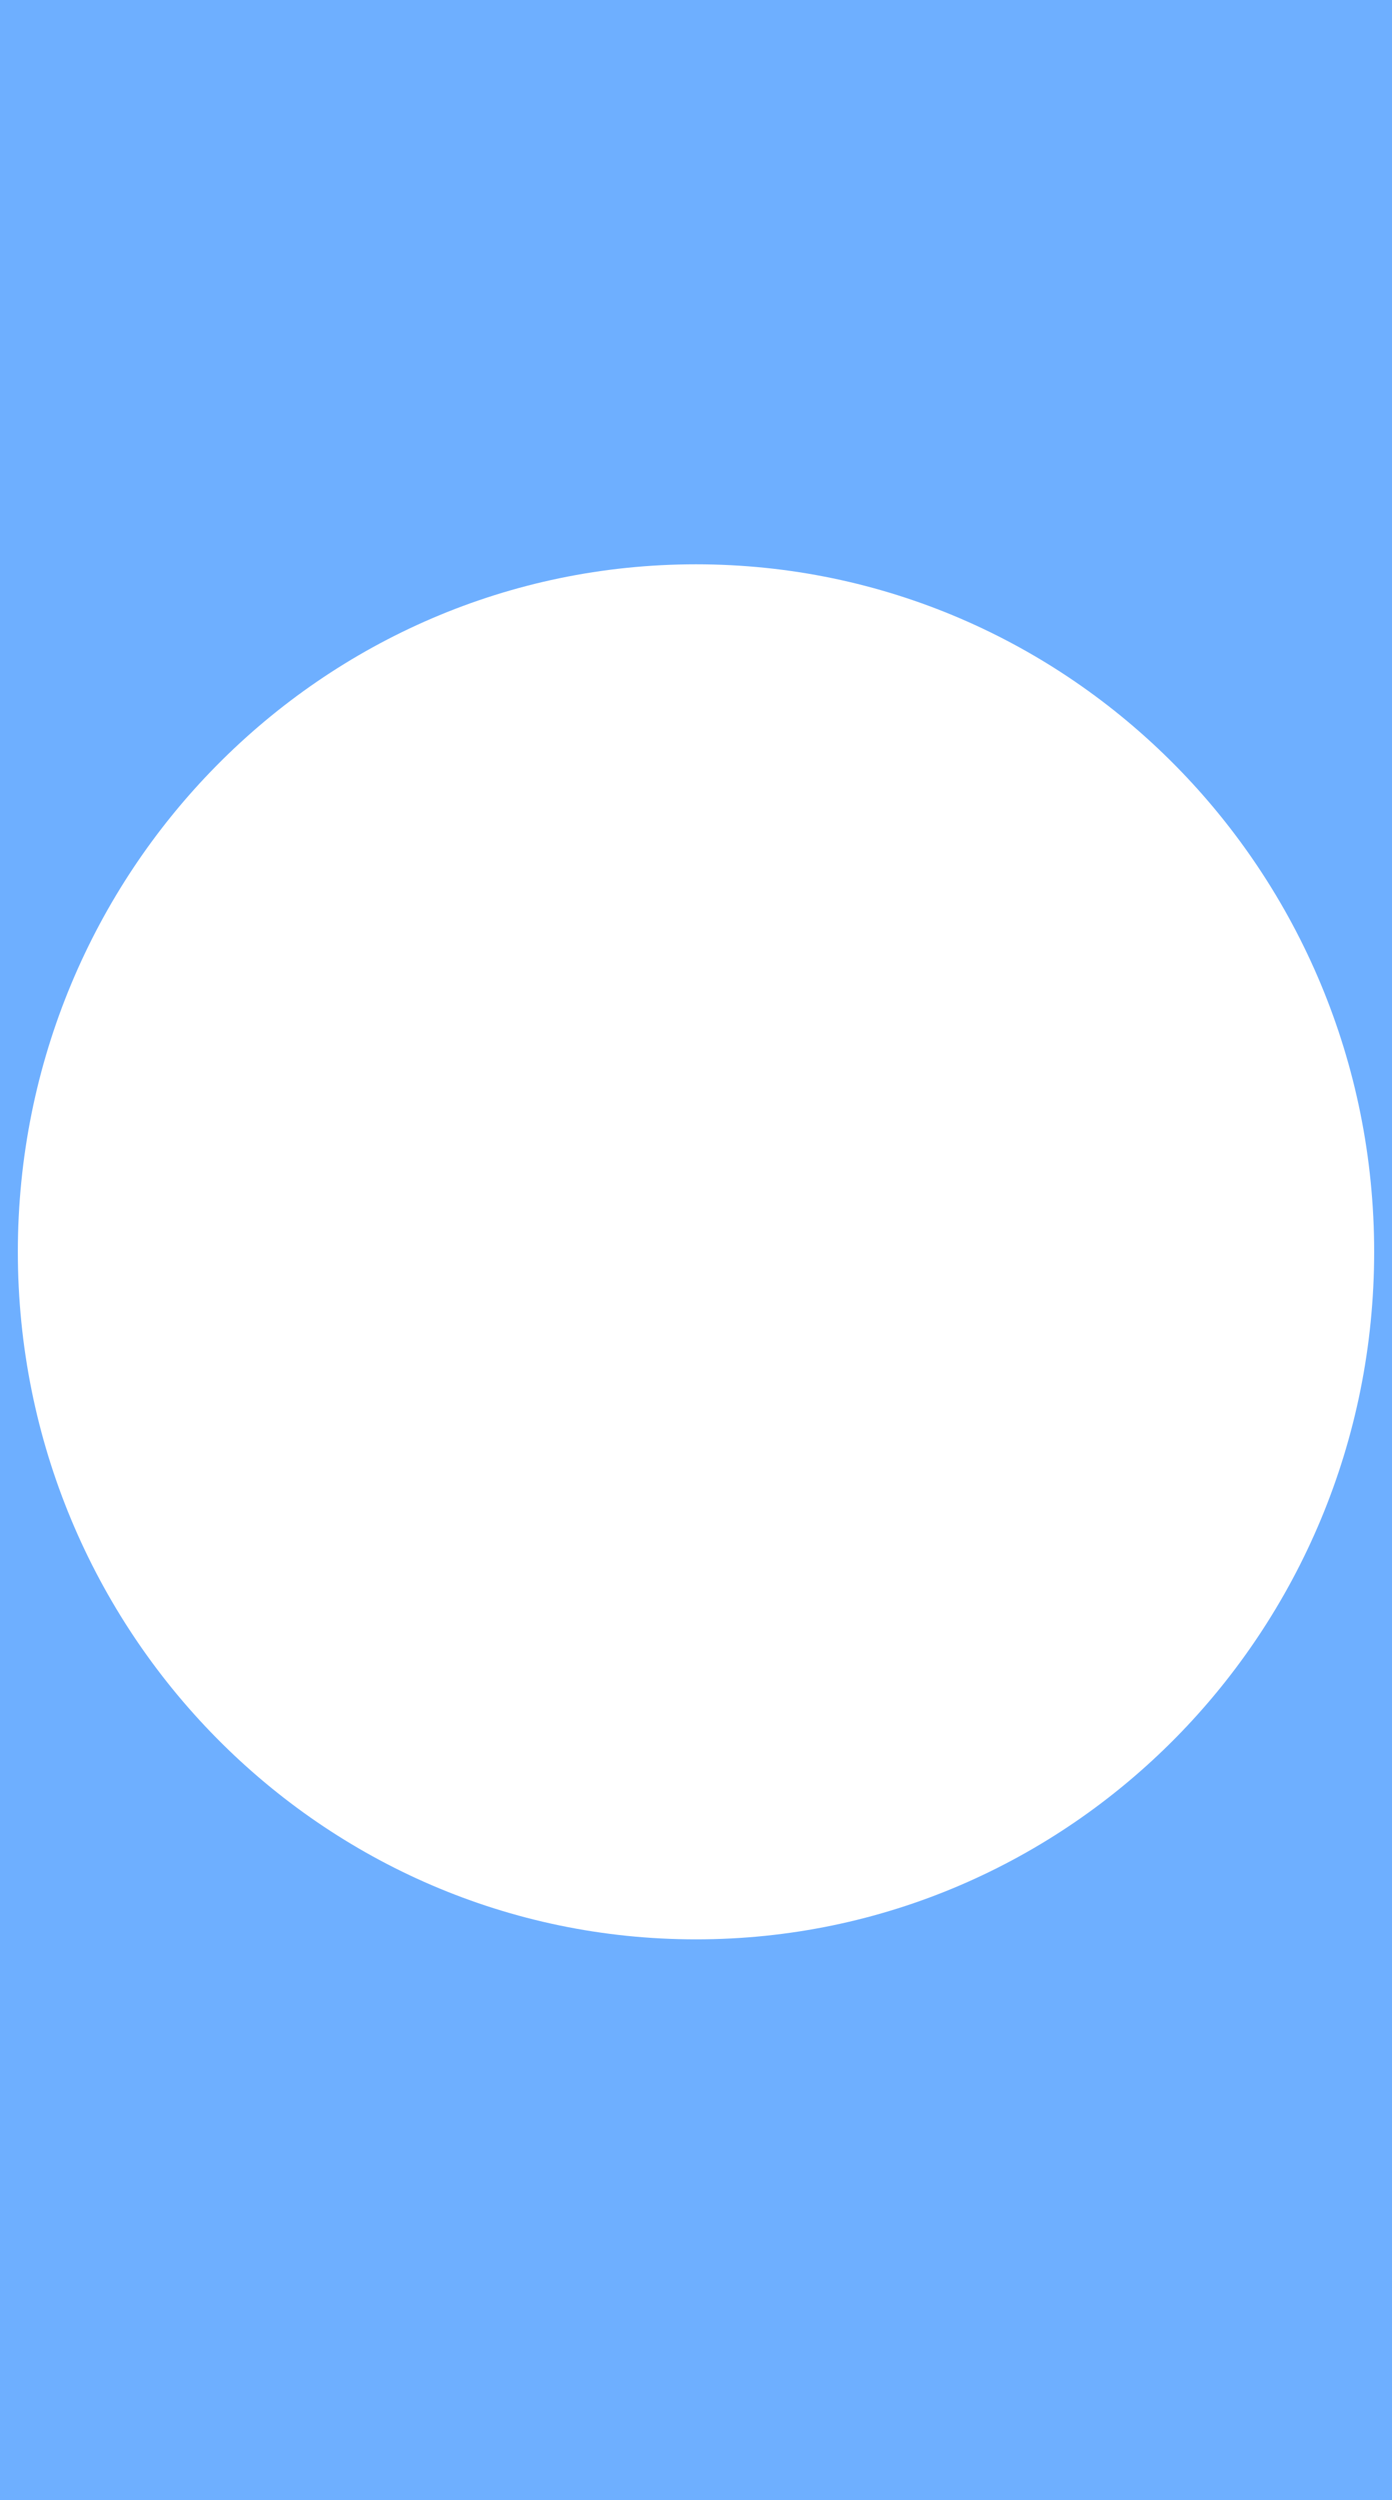 <?xml version="1.0" encoding="UTF-8"?> <svg xmlns="http://www.w3.org/2000/svg" width="390" height="700" viewBox="0 0 390 700" fill="none"> <path fill-rule="evenodd" clip-rule="evenodd" d="M390 0H0V700H390V0ZM195 543C299.934 543 385 456.815 385 350.5C385 244.185 299.934 158 195 158C90.066 158 5 244.185 5 350.5C5 456.815 90.066 543 195 543Z" fill="#6EAFFF"></path> </svg> 